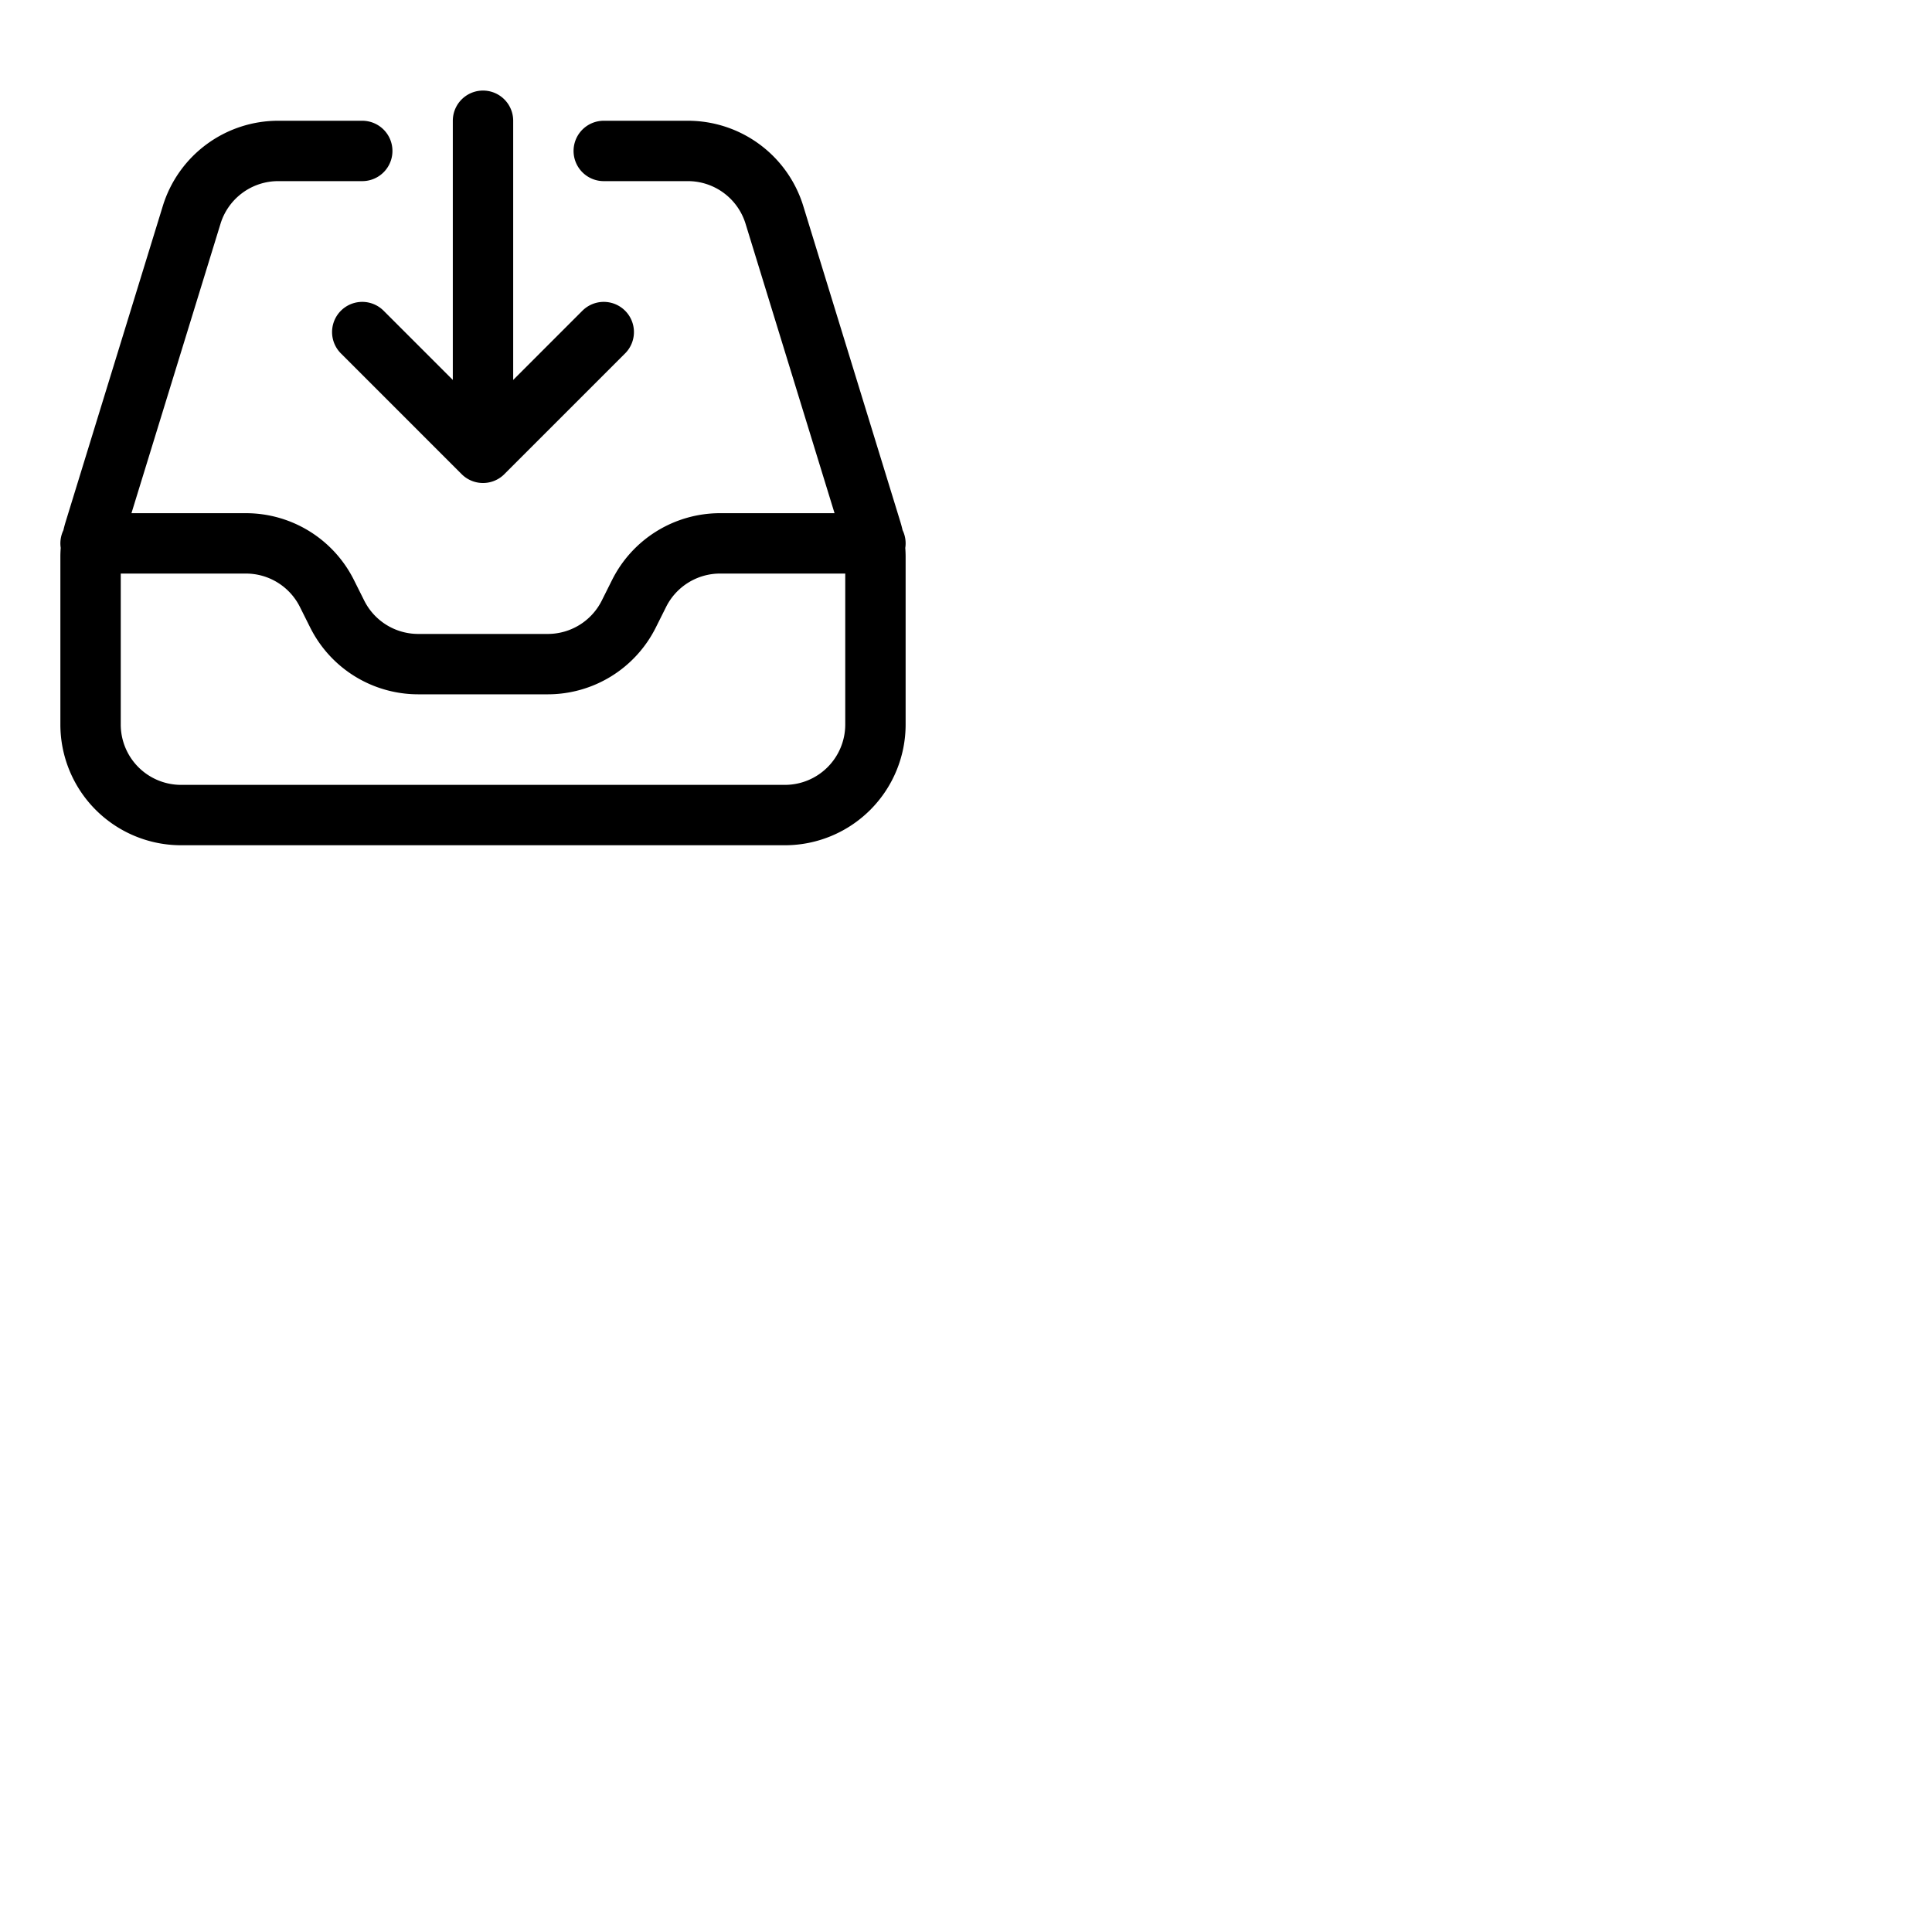 <svg xmlns="http://www.w3.org/2000/svg" fill="none" viewBox="0 0 48 48" stroke-width="1.5" stroke="currentColor" class="w-6 h-6">
  <path stroke-linecap="round" stroke-linejoin="round" d="M9 3.75H6.912a2.25 2.25 0 0 0-2.15 1.588L2.35 13.177a2.25 2.25 0 0 0-.1.661V18a2.25 2.25 0 0 0 2.25 2.25h15A2.25 2.25 0 0 0 21.75 18v-4.162c0-.224-.034-.447-.1-.661L19.24 5.338a2.25 2.25 0 0 0-2.15-1.588H15M2.25 13.5h3.86a2.25 2.25 0 0 1 2.012 1.244l.256.512a2.25 2.25 0 0 0 2.013 1.244h3.218a2.25 2.25 0 0 0 2.013-1.244l.256-.512a2.25 2.25 0 0 1 2.013-1.244h3.859M12 3v8.25m0 0-3-3m3 3 3-3" />
</svg>

